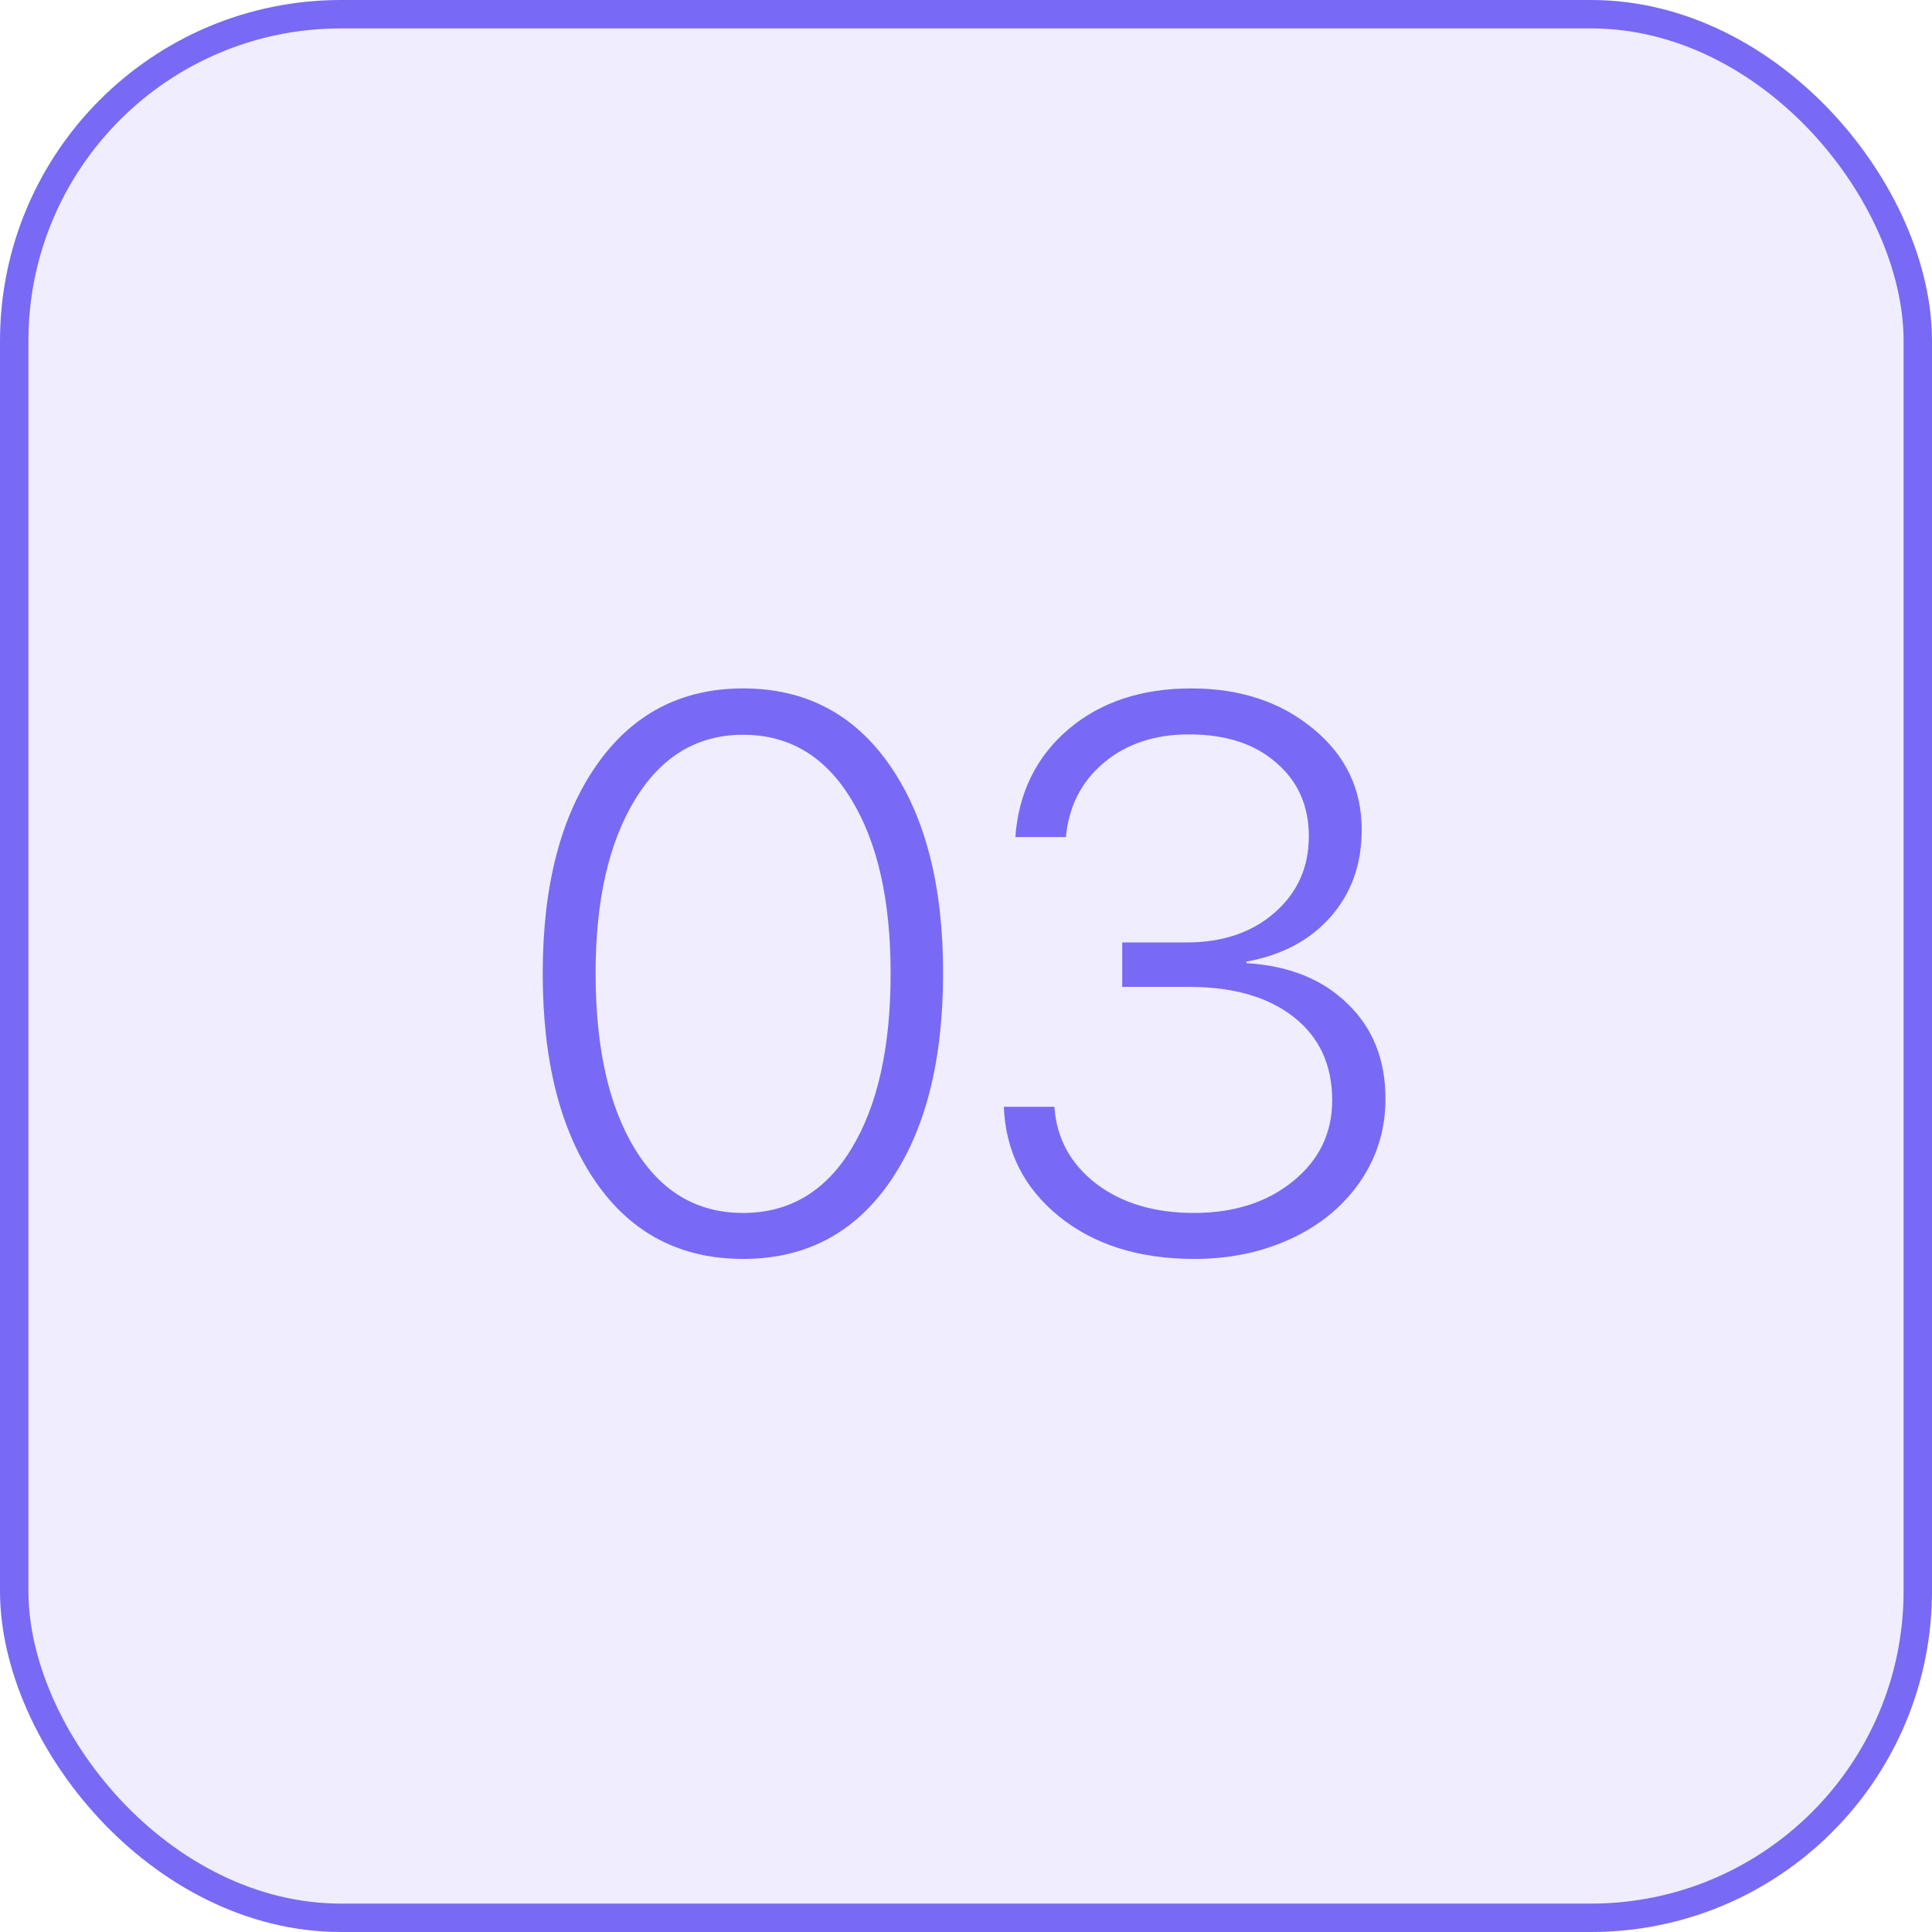 <?xml version="1.0" encoding="UTF-8"?> <svg xmlns="http://www.w3.org/2000/svg" width="68" height="68" viewBox="0 0 68 68" fill="none"> <rect x="0.5" y="0.5" width="67" height="67" rx="11.5" fill="#786AF4" fill-opacity="0.12"></rect> <path d="M26.155 44.31C23.952 44.31 22.226 43.411 20.976 41.613C19.726 39.806 19.102 37.356 19.102 34.263C19.102 31.188 19.731 28.747 20.99 26.94C22.248 25.133 23.97 24.23 26.155 24.23C28.348 24.23 30.07 25.133 31.32 26.94C32.569 28.738 33.194 31.175 33.194 34.25C33.194 37.343 32.569 39.792 31.32 41.599C30.07 43.407 28.348 44.31 26.155 44.31ZM22.338 40.426C23.255 41.937 24.527 42.692 26.155 42.692C27.782 42.692 29.054 41.937 29.971 40.426C30.888 38.916 31.347 36.861 31.347 34.263C31.347 31.683 30.884 29.638 29.958 28.127C29.041 26.617 27.773 25.861 26.155 25.861C24.545 25.861 23.278 26.621 22.352 28.141C21.426 29.66 20.963 31.696 20.963 34.25C20.963 36.857 21.421 38.916 22.338 40.426Z" fill="#786AF4"></path> <path d="M39.499 34.735V33.171H41.765C43.032 33.171 44.066 32.82 44.867 32.119C45.667 31.418 46.067 30.523 46.067 29.435C46.067 28.365 45.685 27.502 44.92 26.846C44.165 26.181 43.14 25.848 41.846 25.848C40.641 25.848 39.643 26.181 38.852 26.846C38.061 27.511 37.616 28.383 37.517 29.462H35.737C35.853 27.898 36.474 26.635 37.598 25.673C38.73 24.711 40.173 24.23 41.927 24.23C43.644 24.23 45.073 24.702 46.215 25.646C47.357 26.581 47.928 27.767 47.928 29.206C47.928 30.42 47.564 31.44 46.836 32.267C46.107 33.094 45.118 33.62 43.869 33.845V33.899C45.361 33.989 46.548 34.465 47.429 35.329C48.319 36.183 48.764 37.297 48.764 38.673C48.764 39.752 48.467 40.723 47.874 41.586C47.281 42.449 46.471 43.119 45.447 43.595C44.422 44.072 43.284 44.31 42.035 44.31C40.093 44.31 38.506 43.811 37.274 42.813C36.042 41.815 35.395 40.53 35.332 38.956H37.112C37.184 40.053 37.67 40.952 38.569 41.654C39.477 42.346 40.627 42.692 42.021 42.692C43.433 42.692 44.597 42.319 45.514 41.573C46.431 40.826 46.889 39.878 46.889 38.727C46.889 37.486 46.44 36.511 45.541 35.801C44.642 35.09 43.41 34.735 41.846 34.735H39.499Z" fill="#786AF4"></path> <rect x="0.5" y="0.5" width="67" height="67" rx="11.5" stroke="#786AF4"></rect> </svg> 